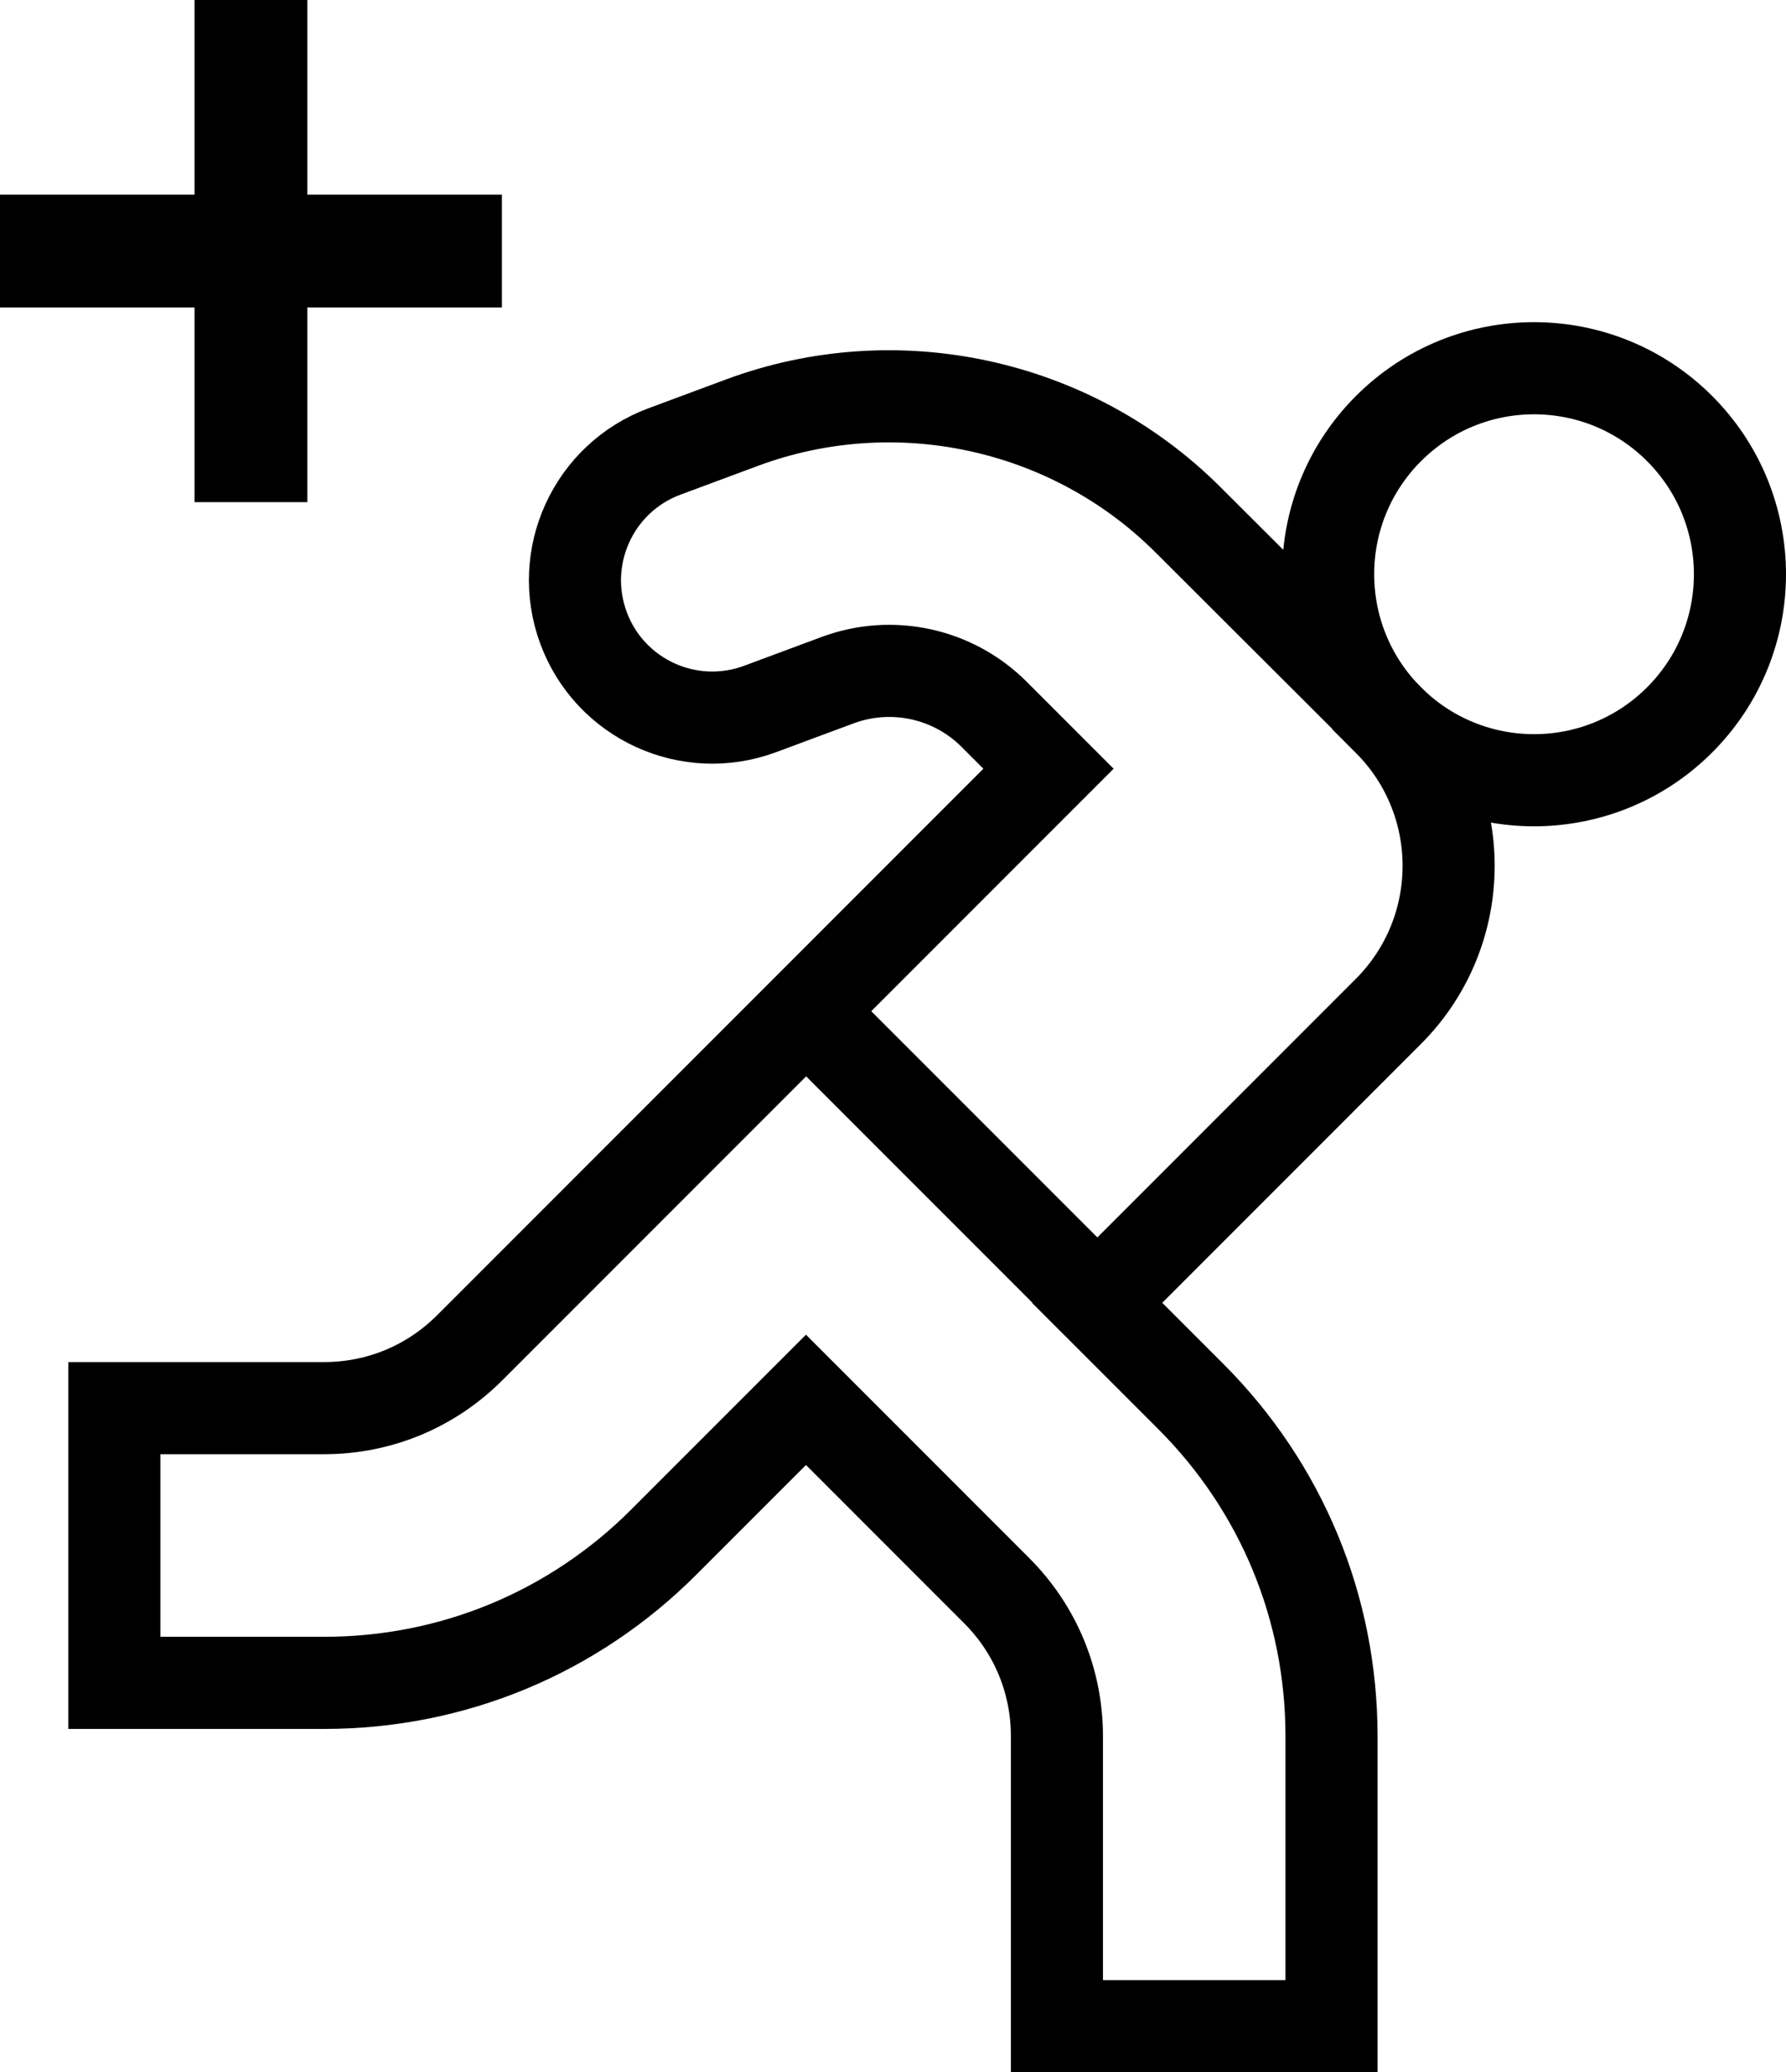 <?xml version="1.0" encoding="UTF-8"?>
<svg id="Layer_2" data-name="Layer 2" xmlns="http://www.w3.org/2000/svg" viewBox="0 0 116.36 134.94">
  <defs>
    <style>
      .cls-1 {
        stroke-width: 7.35px;
      }

      .cls-1, .cls-2 {
        fill: none;
        stroke: #000;
        stroke-miterlimit: 13.33;
      }

      .cls-2 {
        stroke-width: 6px;
      }
    </style>
  </defs>
  <g id="DR._HAIDER_ABDULRASOOL" data-name="DR. HAIDER ABDULRASOOL">
    <g>
      <g>
        <g id="g2048">
          <path id="path2050" class="cls-1" d="m16.35,0v32.7"/>
        </g>
        <g id="g2052">
          <path id="path2054" class="cls-1" d="m0,16.35h32.7"/>
        </g>
      </g>
      <g>
        <g id="g3344">
          <path id="path3346" class="cls-2" d="m71.49,84.82l-18.97-18.97"/>
        </g>
        <g>
          <g id="g3348">
            <path id="path3350" class="cls-2" d="m90.46,27.91c-5.24,5.24-5.24,13.73,0,18.97,5.24,5.24,13.73,5.24,18.97,0,5.24-5.24,5.24-13.73,0-18.97-5.24-5.24-13.73-5.24-18.97,0Z"/>
          </g>
          <g id="g3352">
            <path id="path3354" class="cls-2" d="m90.46,46.88l-13.06-13.03c-7.59-7.58-18.99-10.06-29.05-6.33l-5.06,1.88c-4.63,1.72-6.99,6.87-5.27,11.5,1.72,4.63,6.87,6.99,11.5,5.27l5.06-1.88c3.53-1.31,7.52-.44,10.18,2.22l3.55,3.55-37.71,37.71c-2.53,2.53-5.9,3.93-9.49,3.93H7.45v17.89h13.67c8.36,0,16.22-3.26,22.13-9.17l9.26-9.26,12.42,12.42c2.53,2.53,3.93,5.9,3.93,9.49v18.88h17.89v-18.88c0-8.36-3.26-16.22-9.17-22.13l-6.1-6.1,18.97-18.97c5.24-5.24,5.24-13.73,0-18.97Z"/>
          </g>
        </g>
      </g>
    </g>
  </g>
</svg>